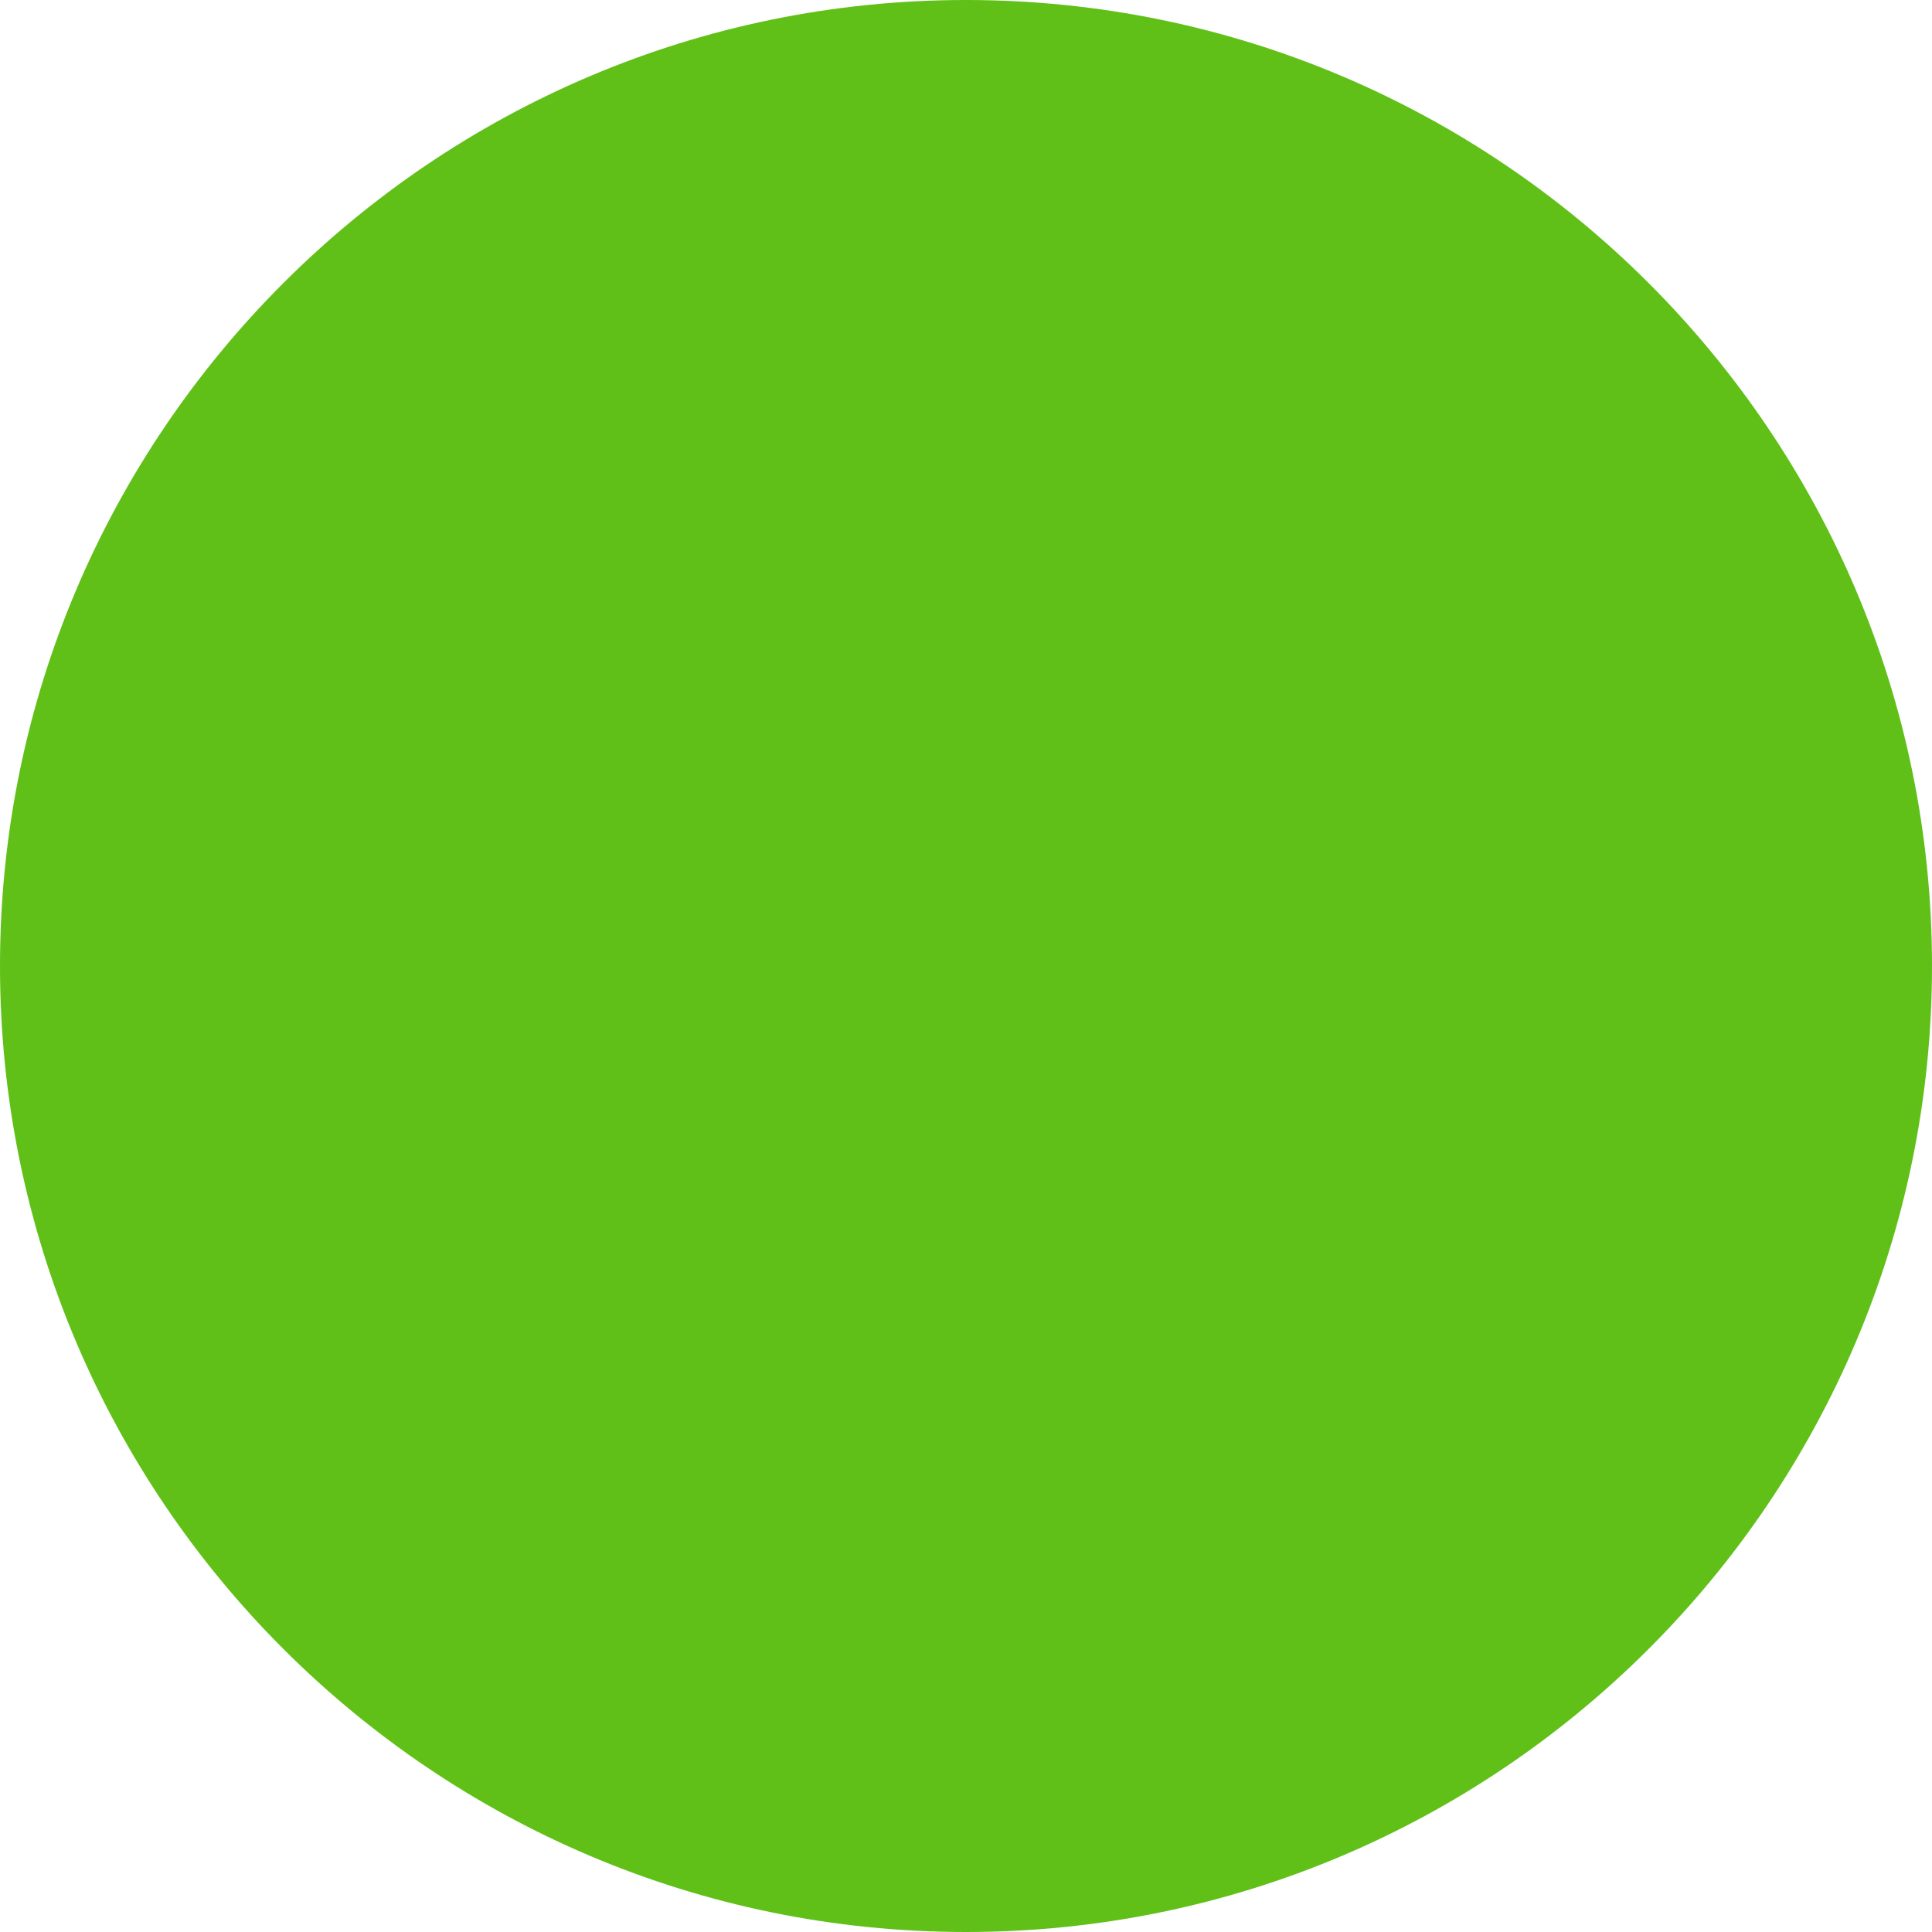 <svg xmlns="http://www.w3.org/2000/svg" fill="none" viewBox="0 0 13 13" height="13" width="13">
<g clip-path="url(#clip0_27_150)">
<path fill="#60C017" d="M6.5 0C2.915 0 0 2.915 0 6.5C0 10.085 2.915 13 6.5 13C10.085 13 13 10.085 13 6.5C13 2.915 10.085 0 6.5 0Z" clip-rule="evenodd" fill-rule="evenodd"></path>
</g>
<defs>
<clipPath id="clip0_27_150">
<rect fill="white" height="13" width="13"></rect>
</clipPath>
</defs>
</svg>
